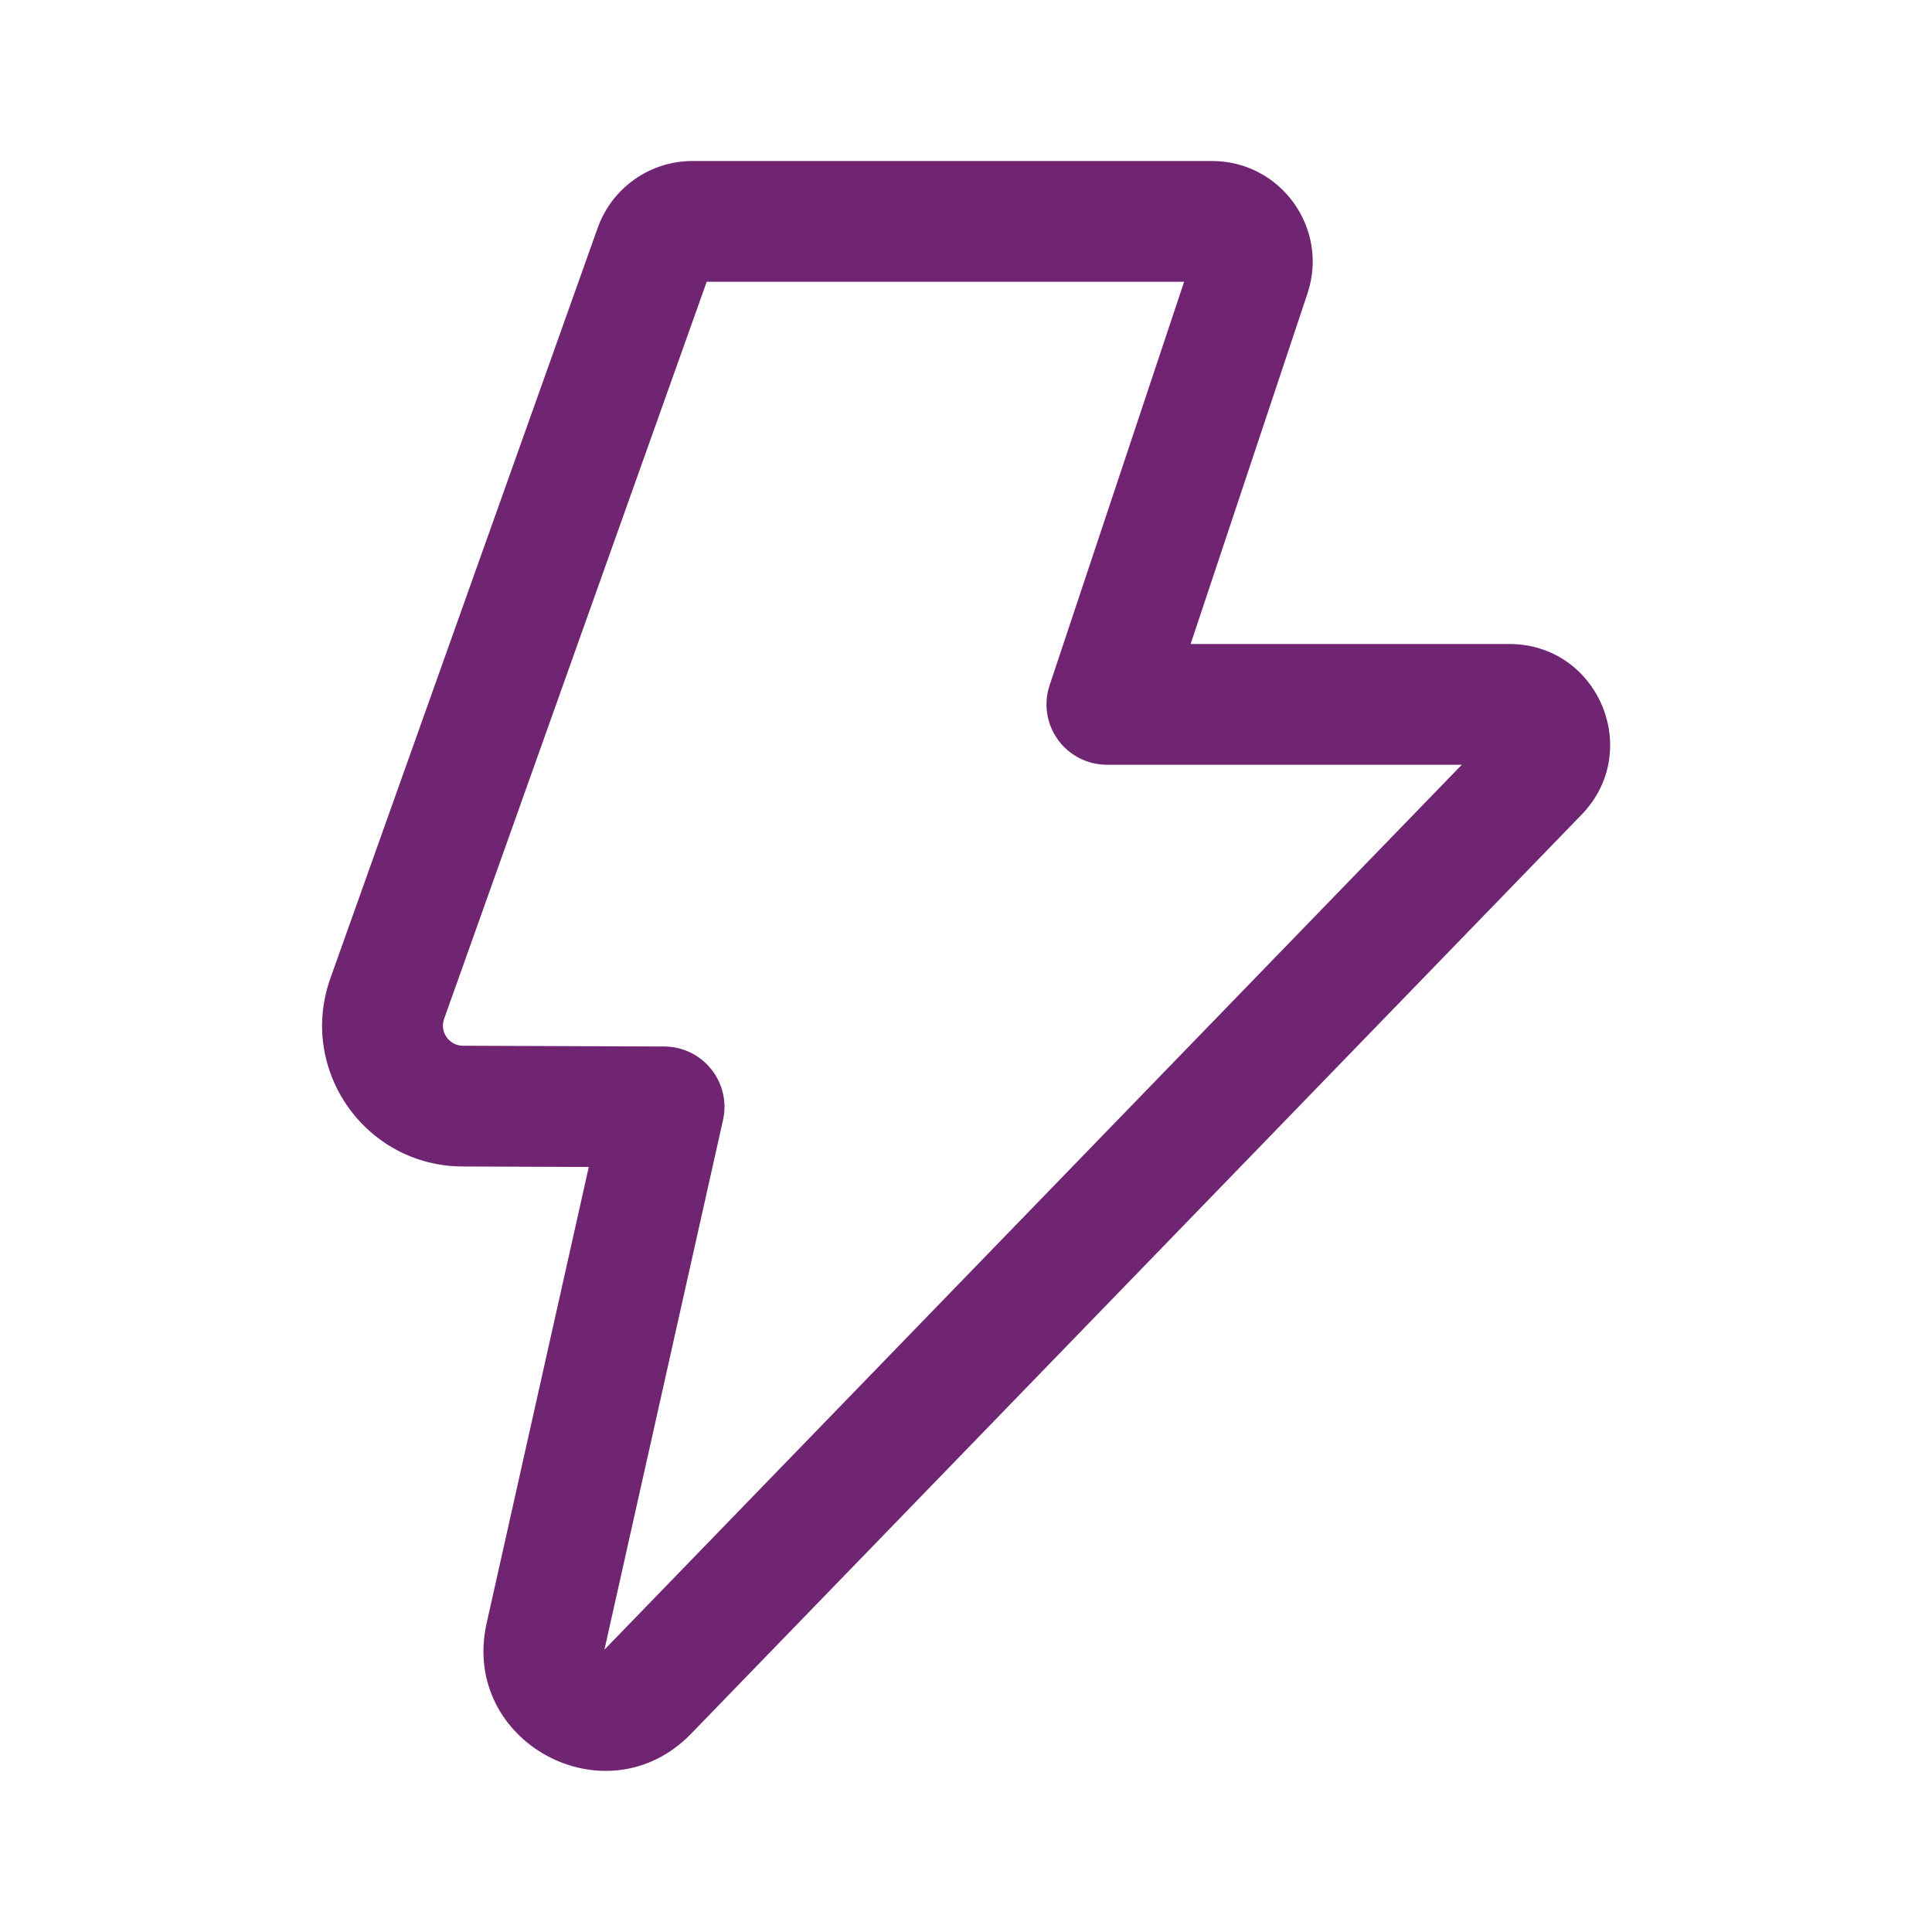 <svg width="48" height="48" viewBox="0 0 48 48" fill="none" xmlns="http://www.w3.org/2000/svg">
<path d="M14.85 5.661C15.205 4.665 16.148 4 17.205 4H30.112C31.819 4 33.024 5.672 32.484 7.291L29.581 16H37.498C39.707 16 40.831 18.654 39.294 20.24L17.172 43.072C15.065 45.247 11.428 43.284 12.09 40.329L14.628 28.993L11.492 28.981C9.078 28.972 7.398 26.58 8.208 24.306L14.85 5.661ZM17.558 7L11.034 25.313C10.918 25.638 11.158 25.98 11.503 25.981L16.506 26C16.96 26.002 17.389 26.209 17.672 26.565C17.956 26.92 18.063 27.384 17.963 27.828L15.017 40.985L36.318 19H27.5C27.018 19 26.565 18.768 26.283 18.377C26.001 17.986 25.924 17.483 26.077 17.026L29.419 7H17.558Z" fill="#702573"/>
</svg>
